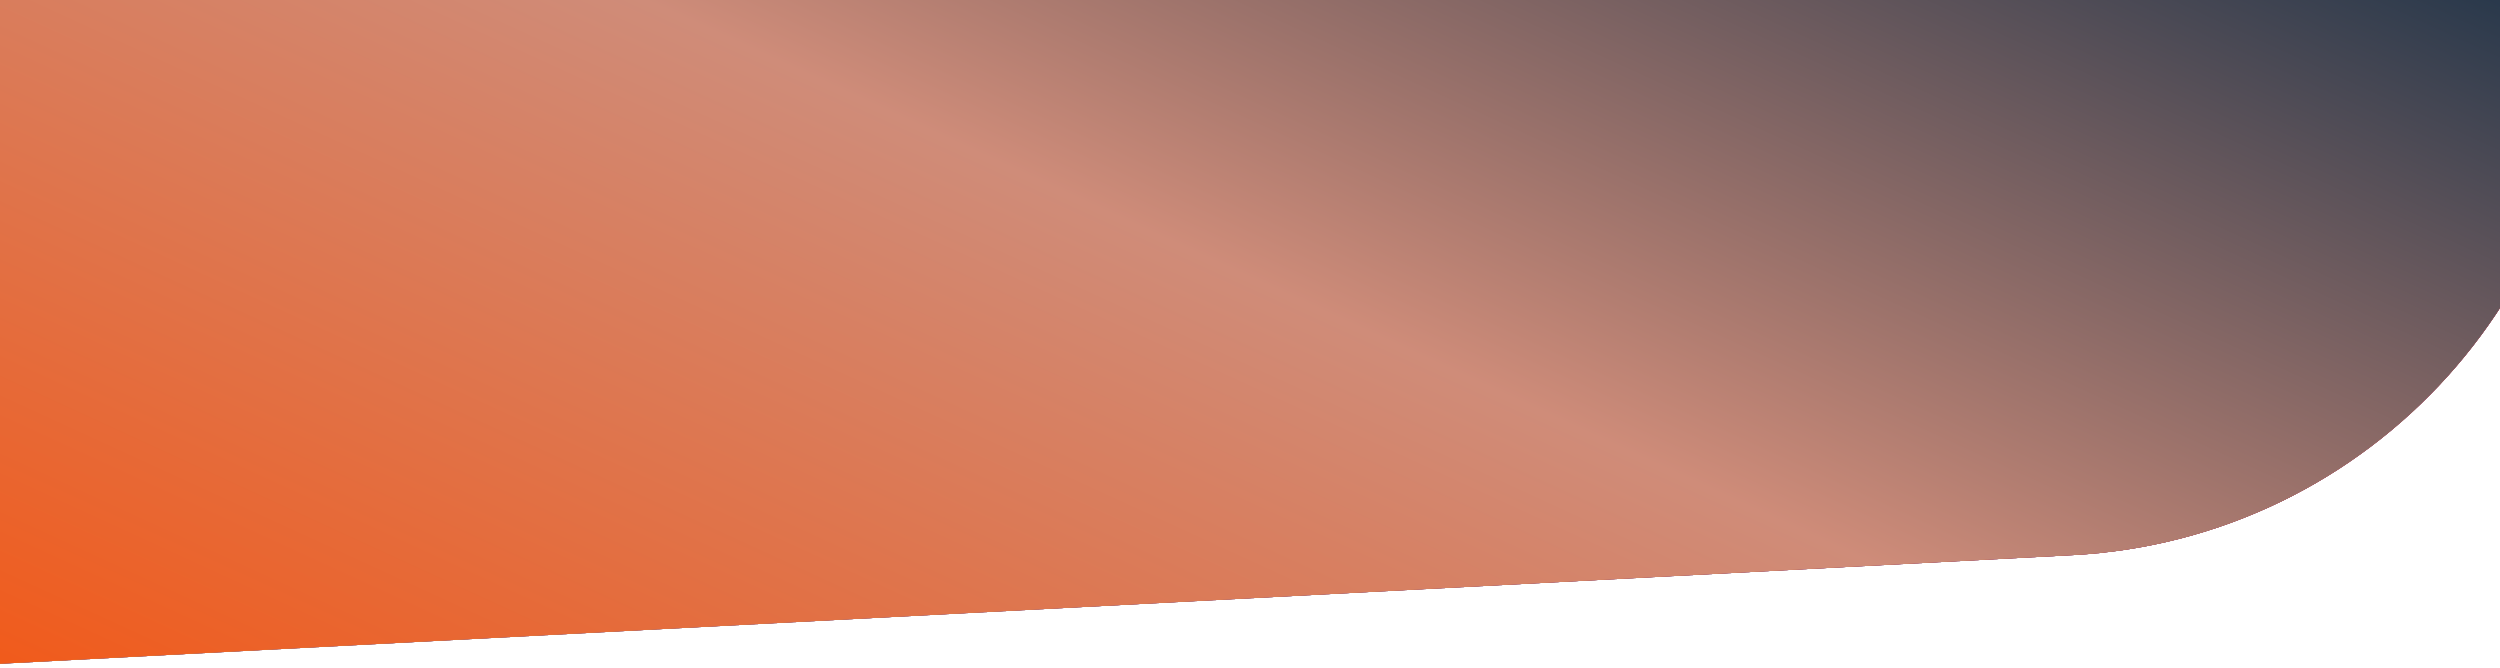 <?xml version="1.0" encoding="UTF-8"?> <svg xmlns="http://www.w3.org/2000/svg" width="460" height="123" viewBox="0 0 460 123" fill="none"><path d="M-25.193 -63.518L471.402 -89.543L475.94 -2.951C478.831 52.202 436.464 99.255 381.311 102.145L-15.422 122.937L-25.193 -63.518Z" fill="url(#paint0_linear_415_1318)"></path><path d="M-25.193 -63.518L471.402 -89.543L475.94 -2.951C478.831 52.202 436.464 99.255 381.311 102.145L-15.422 122.937L-25.193 -63.518Z" fill="url(#paint1_linear_415_1318)"></path><path d="M-25.193 -63.518L471.402 -89.543L475.94 -2.951C478.831 52.202 436.464 99.255 381.311 102.145L-15.422 122.937L-25.193 -63.518Z" fill="url(#paint2_linear_415_1318)"></path><path d="M-25.193 -63.518L471.402 -89.543L475.94 -2.951C478.831 52.202 436.464 99.255 381.311 102.145L-15.422 122.937L-25.193 -63.518Z" fill="url(#paint3_linear_415_1318)"></path><path d="M-25.193 -63.518L471.402 -89.543L475.94 -2.951C478.831 52.202 436.464 99.255 381.311 102.145L-15.422 122.937L-25.193 -63.518Z" fill="url(#paint4_linear_415_1318)"></path><defs><linearGradient id="paint0_linear_415_1318" x1="471.402" y1="-89.543" x2="392.415" y2="225.266" gradientUnits="userSpaceOnUse"><stop stop-color="#9C2425"></stop><stop offset="1" stop-color="#6E8392"></stop></linearGradient><linearGradient id="paint1_linear_415_1318" x1="471.402" y1="-89.543" x2="392.415" y2="225.266" gradientUnits="userSpaceOnUse"><stop stop-color="#9B0103"></stop><stop offset="1" stop-color="#1F1F1F"></stop></linearGradient><linearGradient id="paint2_linear_415_1318" x1="471.402" y1="-89.543" x2="372.658" y2="239.424" gradientUnits="userSpaceOnUse"><stop stop-color="#9843DE"></stop><stop offset="1" stop-color="#8B00FF"></stop></linearGradient><linearGradient id="paint3_linear_415_1318" x1="471.402" y1="-89.543" x2="372.658" y2="239.424" gradientUnits="userSpaceOnUse"><stop stop-color="#CE3E3C"></stop><stop offset="1" stop-color="#E1BA25"></stop></linearGradient><linearGradient id="paint4_linear_415_1318" x1="481" y1="-12.5" x2="345.257" y2="283.134" gradientUnits="userSpaceOnUse"><stop stop-color="#122D45"></stop><stop offset="0.5" stop-color="#CF8C79"></stop><stop offset="1" stop-color="#F15A1A"></stop></linearGradient></defs></svg> 